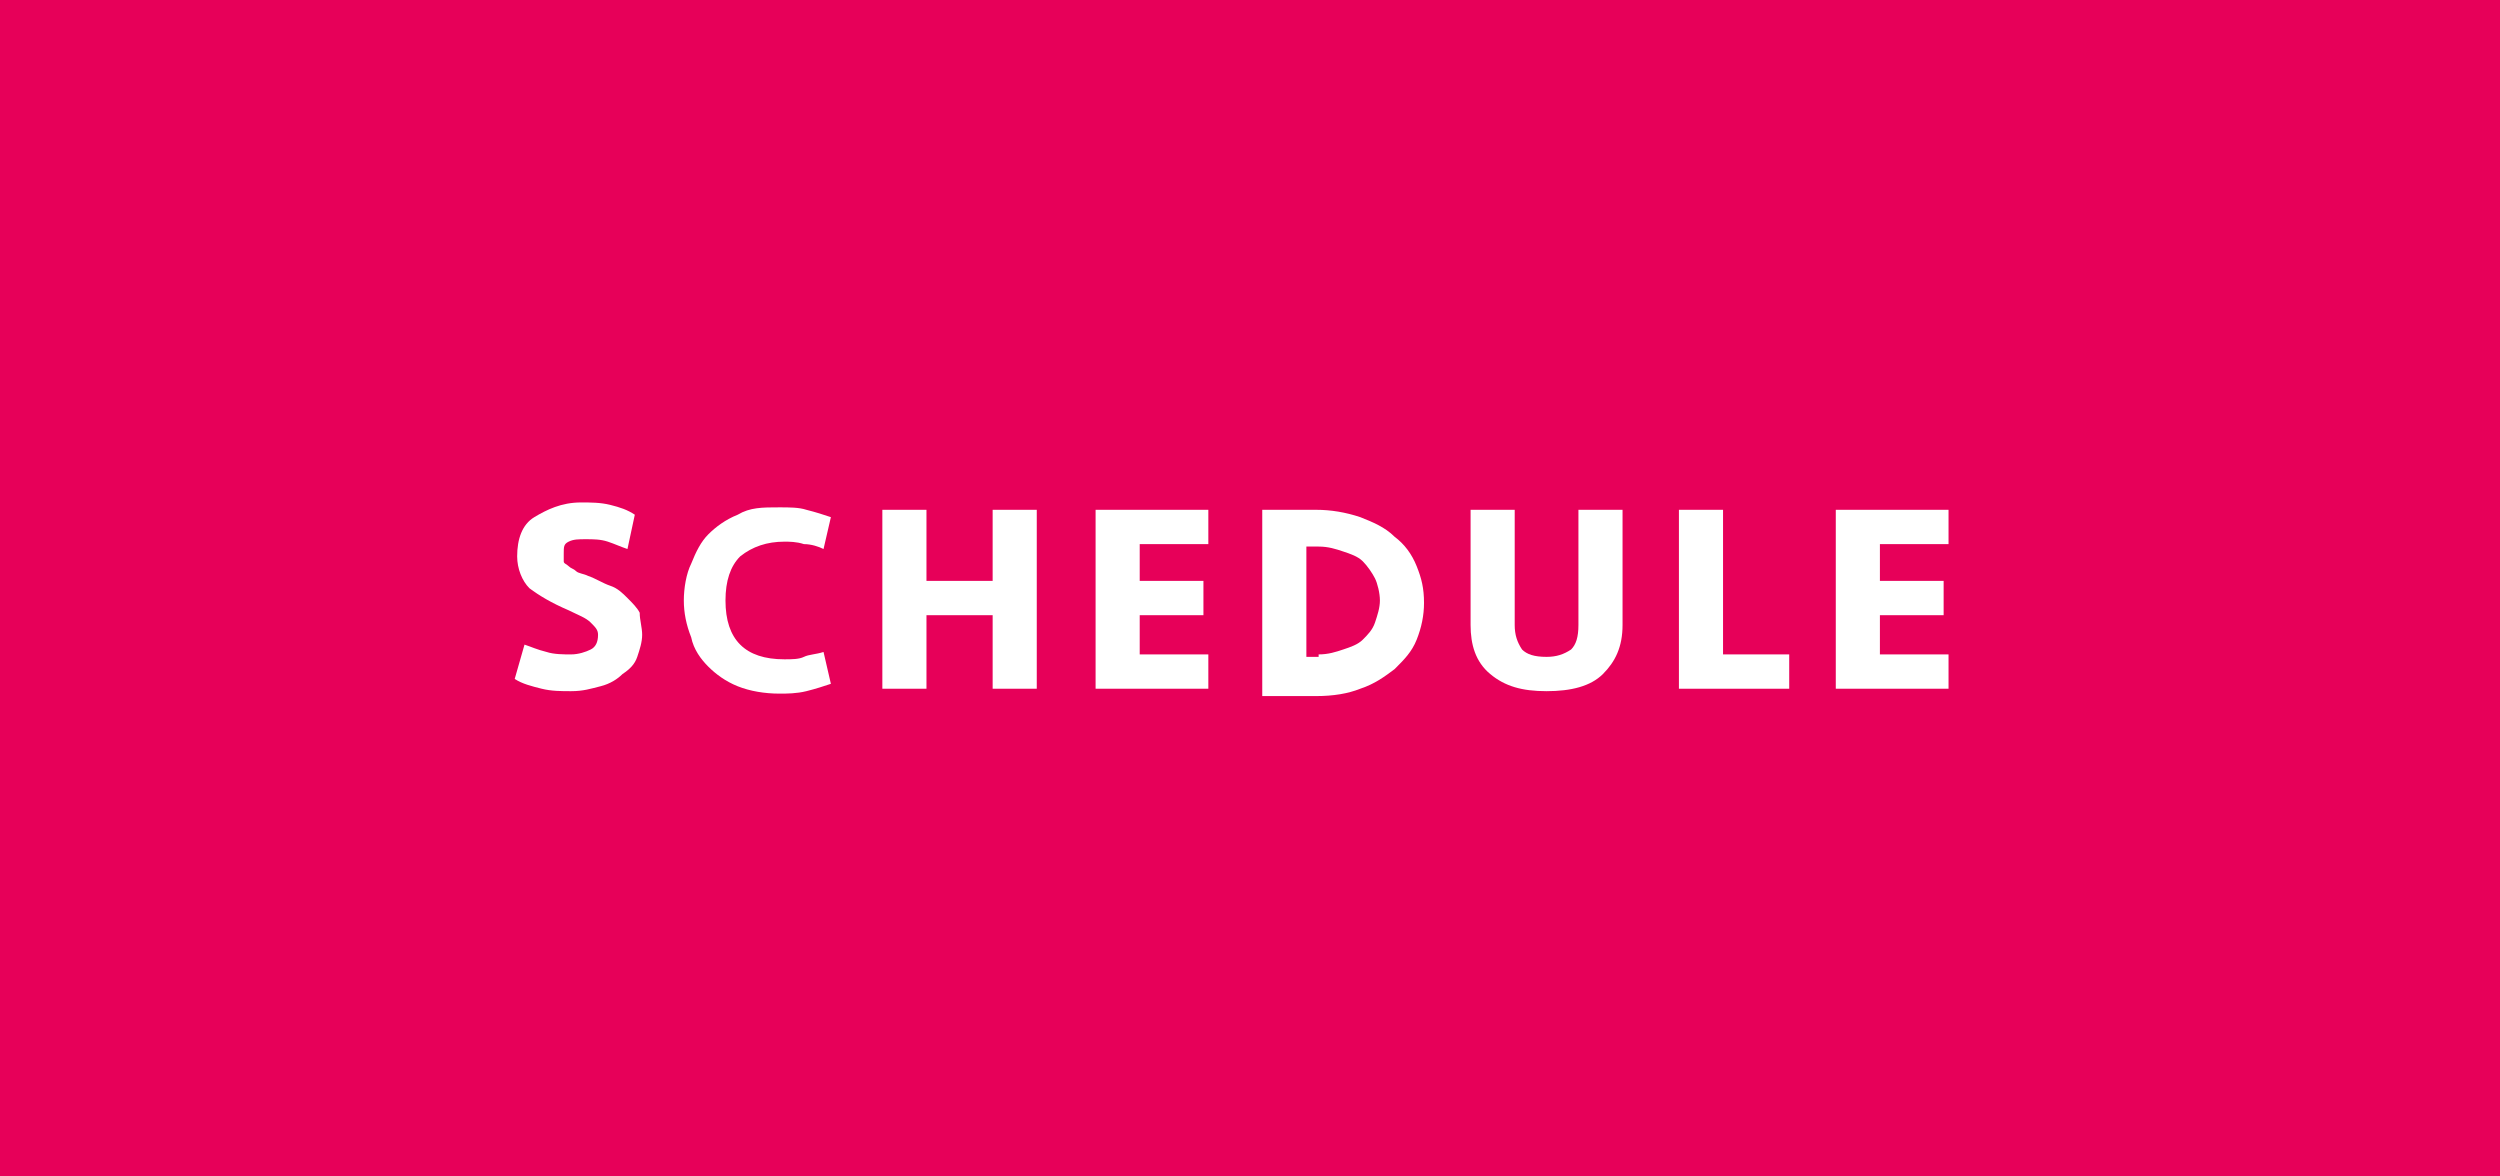 <?xml version="1.0" encoding="utf-8"?>
<!-- Generator: Adobe Illustrator 25.4.1, SVG Export Plug-In . SVG Version: 6.00 Build 0)  -->
<svg version="1.1" id="レイヤー_1" xmlns="http://www.w3.org/2000/svg" xmlns:xlink="http://www.w3.org/1999/xlink" x="0px"
	 y="0px" viewBox="0 0 102 48" style="enable-background:new 0 0 102 48;" xml:space="preserve">
<style type="text/css">
	.st0{fill:#E70059;}
	.st1{fill:#FFFFFF;}
</style>
<rect y="0" class="st0" width="102" height="48"/>
<g>
	<path class="st1" d="M26.2,25.9c0,0.3-0.1,0.6-0.2,0.9c-0.1,0.3-0.3,0.5-0.6,0.7c-0.2,0.2-0.5,0.4-0.9,0.5s-0.7,0.2-1.2,0.2
		c-0.4,0-0.8,0-1.2-0.1s-0.8-0.2-1.1-0.4l0.4-1.4c0.3,0.1,0.5,0.2,0.9,0.3c0.3,0.1,0.7,0.1,1,0.1c0.3,0,0.6-0.1,0.8-0.2
		c0.2-0.1,0.3-0.3,0.3-0.6c0-0.2-0.1-0.3-0.3-0.5s-0.5-0.3-0.9-0.5c-0.7-0.3-1.2-0.6-1.6-0.9c-0.3-0.3-0.5-0.8-0.5-1.3
		c0-0.7,0.2-1.3,0.7-1.6s1.1-0.6,1.9-0.6c0.4,0,0.8,0,1.2,0.1s0.7,0.2,1,0.4l-0.3,1.4c-0.3-0.1-0.5-0.2-0.8-0.3
		c-0.3-0.1-0.6-0.1-0.9-0.1c-0.3,0-0.5,0-0.7,0.1c-0.2,0.1-0.2,0.2-0.2,0.5c0,0.1,0,0.2,0,0.3c0,0.1,0.1,0.1,0.2,0.2
		c0.1,0.1,0.2,0.1,0.3,0.2c0.1,0.1,0.3,0.1,0.5,0.2c0.3,0.1,0.6,0.3,0.9,0.4c0.3,0.1,0.5,0.3,0.7,0.5c0.2,0.2,0.4,0.4,0.5,0.6
		C26.1,25.3,26.2,25.6,26.2,25.9z"/>
	<path class="st1" d="M31.8,20.7c0.4,0,0.8,0,1.1,0.1c0.4,0.1,0.7,0.2,1,0.3l-0.3,1.3c-0.2-0.1-0.5-0.2-0.8-0.2
		c-0.3-0.1-0.6-0.1-0.8-0.1c-0.7,0-1.3,0.2-1.8,0.6c-0.4,0.4-0.6,1-0.6,1.8c0,0.8,0.2,1.4,0.6,1.8c0.4,0.4,1,0.6,1.8,0.6
		c0.3,0,0.6,0,0.8-0.1s0.5-0.1,0.8-0.2l0.3,1.3c-0.3,0.1-0.6,0.2-1,0.3c-0.4,0.1-0.8,0.1-1.1,0.1c-0.6,0-1.2-0.1-1.7-0.3
		s-0.9-0.5-1.2-0.8c-0.3-0.3-0.6-0.7-0.7-1.2c-0.2-0.5-0.3-1-0.3-1.5c0-0.5,0.1-1.1,0.3-1.5c0.2-0.5,0.4-0.9,0.7-1.2
		s0.7-0.6,1.2-0.8C30.6,20.7,31.1,20.7,31.8,20.7z"/>
	<path class="st1" d="M40.5,28.1v-3h-2.7v3H36v-7.3h1.8v2.9h2.7v-2.9h1.8v7.3H40.5z"/>
	<path class="st1" d="M44.7,20.8h4.6v1.4h-2.8v1.5h2.6v1.4h-2.6v1.6h2.8v1.4h-4.6V20.8z"/>
	<path class="st1" d="M51.5,20.8h2.2c0.6,0,1.2,0.1,1.8,0.3c0.5,0.2,1,0.4,1.4,0.8c0.4,0.3,0.7,0.7,0.9,1.2c0.2,0.5,0.3,0.9,0.3,1.5
		c0,0.5-0.1,1-0.3,1.5c-0.2,0.5-0.5,0.8-0.9,1.2c-0.4,0.3-0.8,0.6-1.4,0.8c-0.5,0.2-1.1,0.3-1.8,0.3h-2.2V20.8z M53.8,26.7
		c0.4,0,0.7-0.1,1-0.2s0.6-0.2,0.8-0.4c0.2-0.2,0.4-0.4,0.5-0.7s0.2-0.6,0.2-0.9s-0.1-0.7-0.2-0.9s-0.3-0.5-0.5-0.7
		c-0.2-0.2-0.5-0.3-0.8-0.4c-0.3-0.1-0.6-0.2-1-0.2h-0.5v4.5H53.8z"/>
	<path class="st1" d="M64.4,20.8h1.8v4.7c0,0.9-0.3,1.5-0.8,2s-1.3,0.7-2.3,0.7c-1,0-1.7-0.2-2.3-0.7s-0.8-1.2-0.8-2v-4.7h1.8v4.7
		c0,0.4,0.1,0.7,0.3,1c0.2,0.2,0.5,0.3,1,0.3c0.4,0,0.7-0.1,1-0.3c0.2-0.2,0.3-0.5,0.3-1V20.8z"/>
	<path class="st1" d="M70.3,20.8v5.9H73v1.4h-4.5v-7.3H70.3z"/>
	<path class="st1" d="M74.9,20.8h4.6v1.4h-2.8v1.5h2.6v1.4h-2.6v1.6h2.8v1.4h-4.6V20.8z"/>
</g>
</svg>
